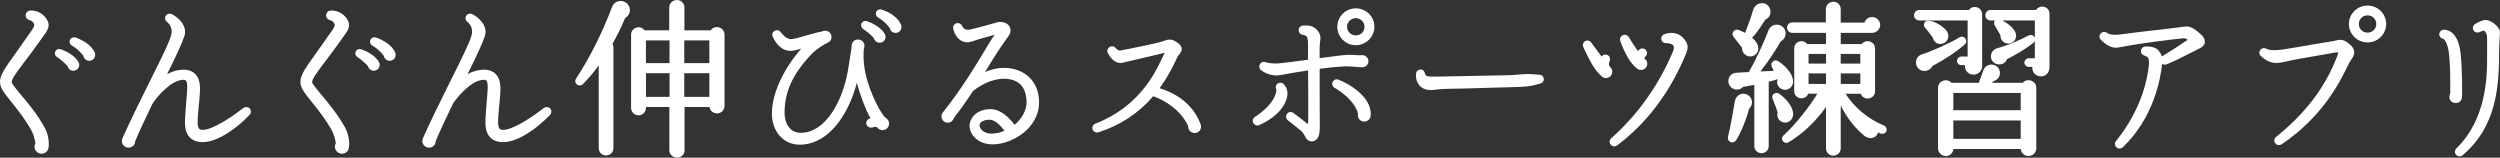 <svg width="555" height="35" viewBox="0 0 555 35" fill="none" xmlns="http://www.w3.org/2000/svg">
<rect x="0" y="0" width="555" height="35" fill="#333333" stroke="none"/>
<g clip-path="url(#clip0_15_312)">
<path d="M13.469 10.939C13.228 10.849 12.97 10.857 12.737 10.972C12.504 11.088 12.32 11.285 12.254 11.507C12.079 11.919 12.22 12.363 12.604 12.619C13.478 13.228 14.585 14.133 15.009 14.718C15.151 15.286 15.684 15.705 16.283 15.705C16.749 15.705 17.166 15.467 17.407 15.072C17.648 14.668 17.657 14.166 17.424 13.763C16.624 12.38 14.851 11.392 13.469 10.939Z" fill="white"/>
<path d="M16.7 8.306C16.159 8.19 15.651 8.462 15.476 8.972C15.36 9.384 15.526 9.845 15.909 10.092C16.95 10.676 17.965 11.598 18.531 12.446C18.631 13.039 19.181 13.491 19.822 13.491C20.271 13.491 20.663 13.286 20.904 12.932C21.162 12.553 21.204 12.059 21.02 11.615C20.288 10.001 18.331 8.849 16.708 8.306H16.7Z" fill="white"/>
<path d="M4.72 21.138C3.996 20.265 2.647 18.652 2.597 18.282C2.597 17.524 3.33 16.545 5.095 14.174C6.419 12.446 7.9 10.478 9.832 7.737C10.614 6.634 11.497 5.391 9.898 3.655C8.874 2.519 7.476 2.255 6.593 2.362C6.052 2.42 5.644 2.963 5.703 3.548C5.753 3.976 6.069 4.321 6.51 4.453C6.86 4.535 7.293 4.749 7.467 5.128C7.667 5.523 7.734 5.762 7.018 6.782L3.68 11.507C0.932 15.351 0 16.644 0 18.282C0 19.525 1.082 20.858 2.581 22.702L2.83 23.015C4.079 24.587 5.636 26.546 6.968 28.941C7.492 29.896 7.726 30.95 7.859 31.798C7.726 32.012 7.659 32.267 7.659 32.547C7.659 33.419 8.358 34.127 9.216 34.127C9.982 34.127 10.623 33.6 10.773 32.827C10.997 31.468 10.623 29.551 9.882 28.25C8.233 25.295 6.036 22.686 4.729 21.13L4.72 21.138Z" fill="white"/>
<path d="M53.996 23.995C51.715 25.789 47.261 28.827 44.996 28.827C44.605 28.827 44.339 28.753 44.206 28.58C43.714 28.061 43.881 26.193 43.981 25.18C44.014 24.53 44.164 23.065 44.239 22.349L44.264 22.044C44.447 19.97 44.639 17.829 43.44 16.537C42.815 15.838 41.875 15.467 40.726 15.467C39.577 15.467 38.32 15.796 37.096 16.455C39.027 12.57 40.409 9.647 40.942 7.985C41.642 5.787 39.644 3.877 38.112 3.12C37.679 2.939 37.179 3.038 36.905 3.367C36.705 3.589 36.613 3.869 36.647 4.149C36.672 4.42 36.813 4.659 37.021 4.807C38.029 5.663 38.337 6.75 37.937 8.026C37.504 9.54 35.789 12.989 33.799 16.982L32.767 19.056C30.936 22.744 28.854 26.925 27.173 30.728C26.973 31.189 27.031 31.716 27.314 32.136C27.589 32.539 28.03 32.778 28.521 32.778C28.946 32.778 29.337 32.613 29.62 32.325C29.87 32.062 30.012 31.716 30.012 31.345C31.194 28.555 32.717 25.378 33.883 22.966C34.857 21.501 37.987 17.714 40.742 17.714C41.1 17.714 41.225 17.838 41.267 17.879C41.716 18.381 41.567 20.101 41.442 21.492L41.392 22.036C41.317 22.776 41.209 24.233 41.167 24.958V25.098C41.009 27.09 40.851 29.156 42.074 30.44C42.732 31.173 43.723 31.551 45.005 31.551C48.268 31.551 52.597 28.489 55.453 25.452C55.811 25.04 55.786 24.415 55.378 24.011C54.978 23.674 54.395 23.674 54.012 24.003L53.996 23.995Z" fill="white"/>
<path d="M83.399 8.306C82.858 8.19 82.35 8.462 82.175 8.972C82.059 9.384 82.225 9.845 82.608 10.092C83.649 10.676 84.664 11.598 85.231 12.446C85.33 13.039 85.88 13.491 86.521 13.491C86.97 13.491 87.362 13.286 87.603 12.932C87.861 12.553 87.903 12.059 87.72 11.615C86.987 10.001 85.031 8.849 83.407 8.306H83.399Z" fill="white"/>
<path d="M71.42 21.138C70.696 20.265 69.347 18.652 69.297 18.282C69.297 17.524 70.03 16.545 71.795 14.174C73.118 12.446 74.6 10.478 76.531 7.737C77.314 6.634 78.197 5.391 76.598 3.655C75.574 2.519 74.175 2.255 73.293 2.362C72.752 2.42 72.344 2.963 72.402 3.548C72.452 3.976 72.769 4.321 73.21 4.453C73.559 4.535 73.992 4.749 74.167 5.128C74.367 5.523 74.434 5.762 73.718 6.782L70.379 11.507C67.624 15.343 66.691 16.636 66.691 18.282C66.691 19.525 67.774 20.858 69.272 22.702L69.522 23.015C70.771 24.587 72.327 26.546 73.659 28.941C74.184 29.896 74.417 30.95 74.55 31.798C74.417 32.012 74.35 32.267 74.35 32.547C74.35 33.419 75.05 34.127 75.907 34.127C76.673 34.127 77.314 33.6 77.464 32.827C77.689 31.468 77.314 29.551 76.573 28.25C74.925 25.295 72.727 22.686 71.42 21.13V21.138Z" fill="white"/>
<path d="M80.168 10.939C79.927 10.849 79.669 10.857 79.436 10.972C79.203 11.088 79.02 11.285 78.953 11.507C78.778 11.919 78.92 12.363 79.303 12.619C80.177 13.228 81.284 14.133 81.709 14.718C81.85 15.286 82.383 15.705 82.982 15.705C83.448 15.705 83.865 15.467 84.106 15.072C84.348 14.668 84.356 14.166 84.123 13.763C83.324 12.38 81.55 11.392 80.168 10.939Z" fill="white"/>
<path d="M120.697 23.995C118.416 25.789 113.962 28.827 111.698 28.827C111.306 28.827 111.04 28.753 110.907 28.58C110.416 28.061 110.582 26.193 110.682 25.18C110.715 24.53 110.865 23.065 110.94 22.349L110.965 22.044C111.148 19.97 111.34 17.829 110.141 16.537C109.516 15.838 108.576 15.467 107.427 15.467C106.278 15.467 105.021 15.796 103.797 16.455C105.729 12.57 107.111 9.647 107.643 7.985C108.343 5.787 106.345 3.877 104.813 3.12C104.38 2.939 103.88 3.038 103.606 3.367C103.406 3.589 103.314 3.869 103.348 4.149C103.373 4.42 103.514 4.659 103.722 4.807C104.73 5.663 105.038 6.75 104.638 8.026C104.205 9.54 102.49 12.989 100.501 16.982L99.468 19.056C97.637 22.744 95.555 26.925 93.874 30.728C93.674 31.189 93.732 31.716 94.015 32.136C94.29 32.539 94.731 32.778 95.222 32.778C95.647 32.778 96.038 32.613 96.321 32.325C96.571 32.062 96.713 31.716 96.713 31.345C97.895 28.555 99.418 25.378 100.584 22.966C101.558 21.501 104.688 17.714 107.444 17.714C107.802 17.714 107.926 17.838 107.968 17.879C108.418 18.381 108.268 20.101 108.143 21.492L108.093 22.036C108.018 22.776 107.91 24.233 107.868 24.958V25.098C107.71 27.09 107.552 29.156 108.776 30.44C109.433 31.173 110.424 31.551 111.706 31.551C114.969 31.551 119.298 28.489 122.154 25.452C122.512 25.04 122.487 24.415 122.079 24.011C121.679 23.674 121.096 23.674 120.714 24.003L120.697 23.995Z" fill="white"/>
<path d="M159.538 6.067C158.839 5.91 158.165 6.174 157.782 6.733H151.938V1.613C151.938 0.724 151.188 0 150.273 0C149.357 0 148.566 0.741 148.566 1.613V6.733H143.088C142.714 6.198 142.056 5.951 141.382 6.099C140.616 6.281 140.1 6.914 140.1 7.688V23.962C140.1 24.859 140.866 25.608 141.765 25.608C142.664 25.608 143.396 24.867 143.396 23.962V23.756H148.599V33.387C148.599 34.259 149.382 35 150.306 35C151.23 35 151.971 34.276 151.971 33.387V23.756H157.507C157.665 24.587 158.331 25.172 159.18 25.172C160.113 25.172 160.845 24.431 160.845 23.484V7.688C160.845 6.89 160.321 6.239 159.538 6.058V6.067ZM151.904 14.01V8.972H157.474V14.01H151.904ZM157.474 16.257V21.509H151.904V16.257H157.474ZM143.396 14.01V8.972H148.633V14.01H143.396ZM148.641 16.257V21.509H143.405V16.257H148.641Z" fill="white"/>
<path d="M137.653 0.222C136.862 0.272 136.196 0.741 135.921 1.449C133.574 7.565 131.01 12.66 127.854 17.508C127.588 17.928 127.68 18.447 128.079 18.759C128.479 19.072 129.02 19.047 129.361 18.71C130.202 17.912 131.592 16.339 132.916 14.537V32.893C132.916 33.798 133.632 34.506 134.548 34.506C135.463 34.506 136.179 33.798 136.179 32.893V10.495C136.179 10.24 136.113 9.976 135.98 9.73C137.029 7.877 137.919 6.042 138.785 3.992C139.26 3.721 139.609 3.309 139.759 2.823C139.917 2.321 139.859 1.778 139.593 1.292C139.21 0.584 138.469 0.173 137.645 0.222H137.653Z" fill="white"/>
<path d="M196.711 26.233C195.62 25.526 192.99 20.422 192.124 16.241C191.533 13.409 191.708 11.376 191.791 10.726C191.907 10.503 191.916 10.248 191.916 10.166C191.916 9.384 191.283 8.775 190.467 8.775C189.651 8.775 189.11 9.318 189.06 10.24C189.06 10.61 188.577 13.73 188.219 15.78C187.062 22.381 183.299 29.485 177.772 29.485C175.291 29.485 174.175 27.279 174.175 25.089C174.175 20.43 175.907 16.578 179.969 12.207C181.21 10.866 183.058 9.779 183.716 9.491C184.448 9.162 184.598 8.61 184.598 8.198C184.598 7.688 184.332 7.235 183.882 6.988C183.441 6.75 182.908 6.758 182.467 6.997C181.593 7.137 180.494 7.449 179.42 7.754L178.879 7.91C178.08 8.149 176.206 8.692 175.64 8.692C174.35 8.692 173.359 7.17 173.334 7.137C173.035 6.725 172.494 6.577 172.061 6.791C171.811 6.906 171.611 7.104 171.52 7.351C171.42 7.598 171.428 7.877 171.536 8.124C172.435 10.141 173.867 11.293 175.457 11.293C176.082 11.293 177.014 11.055 177.88 10.8C173.842 15.418 171.361 20.858 171.361 25.188C171.361 29.205 173.95 32.119 177.522 32.119C180.752 32.119 183.766 30.382 186.221 27.09C188.003 24.678 189.393 21.624 190.209 18.381C190.925 20.998 192.074 24.176 193.248 26.267C193.164 26.291 193.073 26.316 192.973 26.349C192.457 26.571 192.19 27.147 192.365 27.649C192.54 28.168 193.164 28.464 193.689 28.283C194.247 28.094 194.58 28.193 194.696 28.242C194.963 28.645 195.429 28.884 195.928 28.884C196.727 28.884 197.377 28.242 197.377 27.452C197.377 26.834 197.077 26.522 196.727 26.225L196.711 26.233Z" fill="white"/>
<path d="M195.713 2.132C195.471 2.041 195.205 2.058 194.963 2.181C194.739 2.296 194.572 2.486 194.472 2.741C194.356 3.152 194.522 3.613 194.905 3.86C195.904 4.445 196.97 5.408 197.527 6.223C197.627 6.832 198.177 7.301 198.818 7.301C199.267 7.301 199.659 7.095 199.9 6.725C200.15 6.338 200.2 5.844 200.008 5.424C199.392 4.017 197.736 2.757 195.704 2.132H195.713Z" fill="white"/>
<path d="M191.615 6.437C192.481 7.005 193.588 7.91 194.013 8.495C194.154 9.063 194.687 9.483 195.286 9.483C195.753 9.483 196.169 9.252 196.402 8.865C196.643 8.462 196.66 7.968 196.427 7.54C195.686 6.19 193.896 5.194 192.473 4.708C191.981 4.527 191.399 4.799 191.199 5.318C191.082 5.729 191.249 6.19 191.615 6.429V6.437Z" fill="white"/>
<path d="M222.819 15.072C221.229 15.072 219.805 15.5 218.681 15.994C218.798 15.805 218.915 15.607 219.023 15.418C220.496 12.998 221.978 10.619 223.826 8.092C224.434 7.269 224.501 6.454 224.009 5.713C223.343 4.832 221.936 4.733 221.229 4.997C220.563 5.219 216.7 6.264 215.368 6.552C214.369 6.791 213.803 6.306 213.587 5.729C213.37 5.301 212.929 5.063 212.438 5.128C212.163 5.186 211.93 5.342 211.772 5.573C211.622 5.803 211.564 6.083 211.622 6.322C211.772 7.211 212.338 8.454 213.428 9.063C214.103 9.433 214.902 9.499 215.701 9.236C216.908 8.783 219.297 8.125 220.446 7.812L220.821 7.705C220.821 7.705 220.796 7.73 220.788 7.746C220.43 8.207 219.889 9.063 218.923 10.693L218.873 10.775C216.858 14.142 213.487 19.772 209.332 24.933C209.124 25.221 209.008 25.411 209.008 25.847C209.008 26.612 209.624 27.238 210.381 27.238C211.022 27.238 211.58 26.81 211.763 26.193C213.478 23.945 214.827 22.036 216.009 20.2C217.341 19.163 219.963 17.484 222.827 17.484C227.015 17.484 227.897 20.348 227.897 22.752C227.897 24.472 226.882 26.341 225.225 27.707C224.168 26.275 222.245 24.233 219.922 24.233C216.384 24.233 215.235 26.67 215.235 27.847C215.235 29.856 217.016 32.004 220.321 32.045C220.355 32.045 220.396 32.045 220.43 32.045C222.96 32.045 225.916 30.786 227.989 28.81C229.745 27.065 230.678 24.958 230.678 22.719C230.678 18.142 227.523 15.064 222.827 15.064L222.819 15.072ZM219.556 26.579C219.655 26.579 219.747 26.579 219.847 26.588C221.046 26.67 222.311 28.069 222.994 29.041C222.02 29.452 221.029 29.666 220.097 29.666C218.398 29.666 217.458 28.596 217.458 27.855C217.458 27.485 217.732 27.197 217.766 27.156C218.199 26.785 218.84 26.579 219.556 26.579Z" fill="white"/>
<path d="M257.433 19.566C259.073 17.327 260.163 15.22 260.937 13.598C261.32 12.75 261.528 12.396 261.612 12.281C262.003 11.853 262.436 11.293 262.328 10.733C262.228 10.083 261.745 9.705 261.162 9.309C259.922 8.503 259.172 8.783 258.132 9.161L257.849 9.268C257 9.548 250.24 10.956 248.675 11.219C248.292 11.269 247.875 10.898 247.684 10.659C247.343 10.264 246.818 10.157 246.402 10.396C245.869 10.684 245.678 11.285 245.952 11.771C246.585 13.03 247.759 14.257 249.141 13.935L251.697 13.343C253.794 12.857 256.25 12.281 257.674 11.935L257.932 11.87C258.09 11.828 258.365 11.762 258.556 11.729C258.448 12.001 258.24 12.405 258.115 12.66L257.857 13.17C256.508 16.051 252.912 23.698 243.188 27.443C242.93 27.526 242.714 27.723 242.597 27.987C242.481 28.25 242.481 28.538 242.581 28.769C242.764 29.254 243.355 29.526 243.863 29.361C248.65 27.855 252.737 25.163 256.017 21.36C258.814 22.348 262.236 24.579 263.784 28.003C263.751 28.373 263.868 28.736 264.109 29.024C264.384 29.345 264.775 29.526 265.208 29.526C265.691 29.526 266.107 29.32 266.365 28.958C266.648 28.555 266.706 28.028 266.523 27.526C264.592 22.488 260.196 20.414 257.416 19.582L257.433 19.566Z" fill="white"/>
<path d="M300.981 1.852C298.725 1.852 296.885 3.688 296.885 5.943C296.885 8.198 298.725 10.034 300.981 10.034C303.237 10.034 305.118 8.198 305.118 5.943C305.118 3.688 303.262 1.852 300.981 1.852ZM300.981 7.861C299.932 7.861 299.041 6.98 299.041 5.943C299.041 4.906 299.932 4.025 300.981 4.025C302.03 4.025 302.92 4.865 302.92 5.943C302.92 7.021 302.071 7.861 300.981 7.861Z" fill="white"/>
<path d="M284.92 18.619C284.488 18.249 283.847 18.298 283.48 18.71C283.197 18.99 283.139 19.426 283.339 19.887C283.464 20.175 283.181 22.966 278.552 25.987C278.136 26.283 277.986 26.818 278.202 27.246C278.377 27.625 278.743 27.855 279.135 27.855C279.276 27.855 279.418 27.83 279.551 27.765C283.722 25.913 285.495 23.221 285.77 21.328C285.936 20.216 285.628 19.253 284.904 18.619H284.92Z" fill="white"/>
<path d="M297.158 17.689C296.9 17.574 296.617 17.574 296.351 17.689C296.109 17.796 295.918 17.994 295.801 18.257C295.627 18.726 295.851 19.294 296.309 19.516C297.525 20.175 300.796 22.463 301.471 25.188C301.371 25.616 301.454 26.069 301.72 26.422C301.987 26.785 302.403 26.991 302.861 26.991C303.252 26.991 303.627 26.834 303.902 26.546C304.185 26.25 304.335 25.838 304.31 25.468C304.426 21.607 299.864 18.759 297.167 17.689H297.158Z" fill="white"/>
<path d="M298.609 14.726C299.216 14.701 301.115 14.85 301.922 14.915L302.23 14.94C302.621 14.989 303.029 14.866 303.329 14.603C303.629 14.339 303.795 13.977 303.795 13.582C303.795 13.146 303.562 12.726 303.179 12.471C302.813 12.224 302.372 12.166 301.972 12.29C301.539 12.248 300.349 12.141 298.8 12.191C298.251 12.216 296.869 12.397 295.112 12.627C294.438 12.718 293.714 12.808 292.956 12.907C292.956 12.594 292.956 12.24 292.956 11.919C292.956 11.705 292.956 11.499 292.956 11.335C292.956 10.536 292.956 10.018 293.064 9.236C293.173 8.421 293.289 7.589 292.298 6.56C291.374 5.614 290.284 5.606 289.227 5.68C288.952 5.704 288.694 5.844 288.519 6.058C288.352 6.264 288.269 6.528 288.294 6.791C288.352 7.285 288.735 7.68 289.26 7.746C289.535 7.746 290.009 7.96 290.142 8.174C290.3 8.445 290.384 9.079 290.384 10.059V13.261L289.601 13.368C287.287 13.672 285.106 13.96 284.023 14.059C282.741 14.191 281.576 14.002 280.893 13.779C280.452 13.656 280.002 13.804 279.803 14.117C279.445 14.528 279.503 15.204 279.936 15.566C280.91 16.315 282.567 16.99 284.282 16.66L285.505 16.446C286.995 16.183 288.677 15.878 290.392 15.632C290.425 18.694 290.459 24.052 290.425 26.587C290.425 27.139 290.4 27.411 290.367 27.559C290.275 27.509 290.151 27.427 289.984 27.279C289.135 26.571 288.203 25.855 287.154 25.098C286.954 24.925 286.679 24.843 286.413 24.875C286.138 24.908 285.888 25.048 285.722 25.27C285.389 25.707 285.464 26.332 285.897 26.695L288.585 28.843C289.218 29.337 289.485 29.79 289.676 30.201C289.868 30.613 290.184 31.304 291.183 31.395C291.591 31.395 291.965 31.255 292.207 31.008C292.906 30.399 292.998 29.222 292.998 28.028C292.964 24.826 292.964 18.545 292.964 15.261C295.196 14.973 297.102 14.792 298.642 14.726H298.609Z" fill="white"/>
<path d="M341.782 16.603C340.325 16.463 339.334 16.381 337.811 16.496L337.112 16.553C336.304 16.628 335.397 16.71 334.448 16.71L330.909 16.776C327.288 16.841 322.868 16.924 319.479 16.998C319.354 16.998 319.18 16.998 318.98 16.998C318.364 17.006 317.223 17.031 316.874 16.924C316.699 16.883 316.407 16.644 316.349 16.323C316.141 15.508 315.608 15.418 315.392 15.418C314.901 15.418 314.451 15.771 314.393 16.2C314.168 17.475 314.676 18.414 315.15 18.99C315.883 19.805 316.799 19.986 317.615 19.986C317.989 19.986 318.347 19.945 318.655 19.912C320.254 19.714 322.077 19.698 323.675 19.673C324.108 19.673 324.524 19.665 324.907 19.657C326.739 19.607 328.687 19.55 330.393 19.492C332.525 19.426 334.364 19.369 335.022 19.369C336.629 19.336 338.119 19.27 339.035 19.188C340.05 19.072 341.324 18.727 341.998 18.521C342.248 18.463 342.456 18.299 342.589 18.076C342.731 17.829 342.756 17.541 342.673 17.286C342.548 16.866 342.181 16.578 341.799 16.578L341.782 16.603Z" fill="white"/>
<path d="M357.931 15.92C357.931 15.492 357.74 15.097 357.39 14.825C357.29 14.669 357.19 14.463 357.19 14.175C357.19 14.018 357.248 13.771 357.34 13.566C357.573 13.047 357.34 12.421 356.832 12.199C356.607 12.084 356.324 12.067 356.066 12.166C355.858 12.24 355.675 12.38 355.55 12.553C355.334 12.257 355.059 11.895 354.776 11.508C354.26 10.808 353.685 10.034 353.269 9.475C353.019 9.038 352.428 8.874 351.962 9.104C351.471 9.343 351.263 9.927 351.496 10.438L351.704 10.89C352.545 12.685 353.81 15.409 355.434 16.809C355.708 17.08 355.95 17.319 356.508 17.319C357.315 17.319 357.914 16.718 357.914 15.928L357.931 15.92Z" fill="white"/>
<path d="M369.438 7.606C368.905 7.836 368.647 8.47 368.871 8.972C369.046 9.376 369.471 9.623 369.845 9.565C370.337 9.565 371.161 9.688 371.419 10.034C371.635 10.314 371.76 10.618 371.261 11.771L371.152 12.026C366.923 21.747 360.913 27.88 357.708 30.67C357.516 30.835 357.383 31.074 357.341 31.329C357.3 31.609 357.375 31.872 357.541 32.061C357.749 32.341 358.066 32.489 358.382 32.489C358.598 32.489 358.807 32.424 358.998 32.284C365.317 27.526 370.287 21.097 373.767 13.17C373.767 13.162 373.775 13.154 373.775 13.137C373.841 12.931 373.95 12.701 374.058 12.479C374.791 10.8 375.074 9.919 373.575 8.322C372.36 7.079 370.645 7.137 369.429 7.622L369.438 7.606Z" fill="white"/>
<path d="M363.425 15.228C363.675 15.426 363.983 15.525 364.324 15.525C365.082 15.525 365.698 14.915 365.698 14.166C365.698 13.689 365.465 13.261 365.065 12.998C365.032 12.891 365.065 12.759 365.332 12.504C365.74 12.1 365.74 11.467 365.348 11.08C365.182 10.882 364.924 10.767 364.657 10.759C364.366 10.75 364.075 10.857 363.875 11.063C363.775 11.162 363.692 11.253 363.617 11.343C362.967 10.462 362.11 9.137 361.602 8.232C361.352 7.804 360.819 7.606 360.387 7.771C360.112 7.853 359.887 8.034 359.754 8.281C359.629 8.52 359.604 8.791 359.696 9.047C360.378 11.104 361.76 13.961 363.425 15.228Z" fill="white"/>
<path d="M394.579 17.772C394.463 18.208 394.521 18.669 394.746 19.056C394.987 19.484 395.395 19.772 395.886 19.887C396.336 20.003 396.811 19.92 397.21 19.673C397.601 19.426 397.884 19.048 398.001 18.595C398.359 17.089 397.085 15.113 394.746 13.566C394.371 13.327 393.897 13.36 393.564 13.656C393.222 13.952 393.139 14.438 393.347 14.833C393.397 14.94 393.456 15.072 393.53 15.22C393.605 15.377 393.689 15.549 393.764 15.722C392.998 15.772 392.265 15.796 391.566 15.829C391.308 15.837 391.058 15.854 390.808 15.862C392.823 13.335 394.463 10.668 395.329 9.178C396.078 8.8 396.503 8.009 396.394 7.162C396.269 6.272 395.612 5.614 394.713 5.491C393.78 5.359 392.906 5.894 392.573 6.791C391.866 8.709 390.034 12.891 388.377 15.739C388.336 15.805 388.294 15.887 388.269 15.994C387.295 16.06 386.221 16.117 385.472 16.15C384.673 16.191 384.032 16.661 383.79 17.385C383.541 18.142 383.782 18.965 384.415 19.476C385.214 20.101 386.271 20.011 386.979 19.278C387.836 19.146 388.669 18.998 389.46 18.842V32.432C389.46 33.304 390.176 34.012 391.058 34.012C391.94 34.012 392.656 33.304 392.656 32.432V18.134C393.356 17.969 394.055 17.797 394.546 17.574C394.563 17.632 394.588 17.698 394.604 17.764L394.579 17.772Z" fill="white"/>
<path d="M386.596 20.858C385.797 21.048 385.239 21.723 385.106 22.661C384.898 23.937 384.232 27.831 383.607 30.415C383.491 30.868 383.732 31.354 384.173 31.535C384.282 31.584 384.406 31.609 384.54 31.609C384.848 31.609 385.206 31.461 385.48 31.032C386.546 29.329 387.786 26.267 388.294 24.135C389.019 23.517 389.16 22.406 388.594 21.632C388.144 20.99 387.345 20.677 386.604 20.858H386.596Z" fill="white"/>
<path d="M396.293 27.221C397 27.221 397.675 26.777 397.941 26.052C398.466 24.554 397.367 22.595 395.011 20.817C394.644 20.554 394.095 20.57 393.754 20.85C393.412 21.122 393.346 21.566 393.562 22.044C393.862 22.702 394.436 24.282 394.653 24.974C394.519 25.386 394.544 25.822 394.728 26.209C394.927 26.637 395.285 26.958 395.735 27.114C395.918 27.18 396.11 27.213 396.301 27.213L396.293 27.221Z" fill="white"/>
<path d="M418.238 27.872C414.741 26.431 411.669 23.872 409.713 20.809H413.109C413.351 21.583 414.075 21.912 414.716 21.863C415.482 21.822 416.265 21.246 416.265 20.25V10.751C416.265 10.002 415.757 9.368 415.008 9.187C414.35 9.03 413.692 9.269 413.318 9.787H408.647V7.302H415.59C416.556 7.302 417.405 6.478 417.405 5.54C417.405 4.602 416.606 3.779 415.624 3.779C414.824 3.779 414.142 4.289 413.917 5.013H408.639V2.001C408.639 1.095 407.923 0.387 407.007 0.387C406.091 0.387 405.342 1.112 405.342 2.001V4.972H397.883C397.234 4.972 396.726 5.491 396.726 6.149C396.726 6.808 397.234 7.293 397.883 7.293H405.384V9.779H401.188C400.805 9.269 400.164 9.038 399.523 9.195C398.799 9.376 398.316 9.993 398.316 10.734V20.233C398.316 21.204 399.065 21.764 399.806 21.822C400.439 21.871 401.163 21.558 401.421 20.793H403.469C401.779 23.534 398.832 27.419 395.927 30.078C395.56 30.407 395.51 30.951 395.802 31.337C396.06 31.675 396.584 31.864 397.192 31.51C400.214 29.699 403.144 26.909 405.376 23.74V32.943C405.376 33.848 406.091 34.556 407.007 34.556C407.923 34.556 408.639 33.848 408.639 32.943V23.443C410.071 26.226 411.777 28.415 413.834 30.103C414.491 30.646 415.316 30.802 415.982 30.514C416.448 30.308 416.789 29.913 416.939 29.403L417.488 29.642H417.505C417.73 29.732 417.996 29.74 418.221 29.658C418.479 29.568 418.679 29.387 418.77 29.14C418.854 28.909 418.854 28.646 418.754 28.399C418.654 28.144 418.454 27.938 418.229 27.855L418.238 27.872ZM413.001 16.29V18.636H408.647V16.29H413.001ZM408.639 14.125V11.969H412.993V14.125H408.639ZM401.496 14.125V11.969H405.376V14.125H401.496ZM405.376 16.29V18.636H401.496V16.29H405.376Z" fill="white"/>
<path d="M385.297 8.742C385.813 9.392 386.396 10.125 386.737 10.594C386.704 11.113 386.887 11.615 387.27 11.993C387.619 12.339 388.077 12.528 388.56 12.528C388.652 12.528 388.743 12.528 388.843 12.512C389.784 12.38 390.441 11.499 390.342 10.495C390.258 9.812 389.767 9.055 388.96 8.363C389.717 7.672 390.716 6.207 391.707 4.676C391.79 4.552 391.857 4.445 391.915 4.363C392.414 4.149 392.797 3.729 392.964 3.194C393.147 2.593 393.047 1.968 392.673 1.465C392.231 0.873 391.532 0.601 390.808 0.733C390.034 0.881 389.401 1.457 389.201 2.206C388.976 3.079 387.994 5.869 387.395 7.301C386.987 7.087 386.52 6.857 385.988 6.651C385.563 6.487 385.08 6.618 384.814 6.98C384.539 7.343 384.572 7.837 384.88 8.215L385.297 8.742Z" fill="white"/>
<path d="M436.818 4.535V12.553H435.428C434.887 12.553 434.462 12.973 434.462 13.508C434.462 14.043 434.887 14.463 435.428 14.463H436.219C436.169 14.891 436.269 15.335 436.51 15.714C436.868 16.249 437.459 16.57 438.109 16.57C439.174 16.57 440.032 15.714 440.032 14.668V3.144C440.032 2.404 439.532 1.786 438.8 1.605C438.125 1.44 437.468 1.687 437.085 2.222H426.071C425.421 2.222 424.922 2.741 424.922 3.4C424.922 4.058 425.43 4.544 426.071 4.544H436.81L436.818 4.535Z" fill="white"/>
<path d="M428.286 4.561C427.853 4.478 427.437 4.668 427.237 5.038C427.029 5.408 427.087 5.853 427.387 6.174C427.72 6.528 428.286 7.252 429.077 8.331C429.185 8.841 429.46 9.252 429.851 9.508C430.117 9.68 430.417 9.763 430.742 9.763C430.9 9.763 431.058 9.746 431.216 9.705C431.774 9.557 432.215 9.162 432.415 8.619C432.623 8.059 432.548 7.433 432.198 6.931C431.399 5.836 429.826 4.882 428.277 4.561H428.286Z" fill="white"/>
<path d="M453.743 1.506C453.06 1.358 452.369 1.646 451.995 2.222H441.913C441.264 2.222 440.756 2.741 440.756 3.4C440.756 4.058 441.264 4.544 441.913 4.544H442.887C442.621 4.865 442.621 5.326 442.879 5.713C443.228 6.272 443.803 7.26 444.103 7.812C444.061 8.363 444.277 8.898 444.694 9.252C445.135 9.631 445.751 9.762 446.334 9.59C446.8 9.458 447.174 9.153 447.383 8.742C447.616 8.289 447.632 7.737 447.432 7.211C447.091 6.28 445.751 5.177 444.535 4.544H451.736V8.404C451.712 8.33 451.67 8.256 451.62 8.182C451.329 7.762 450.812 7.639 450.355 7.877C448.298 8.989 445.235 10.232 443.37 10.717C442.562 10.931 442.005 11.631 441.98 12.462C441.963 13.277 442.454 13.96 443.237 14.207C443.786 14.38 444.361 14.323 444.818 14.043C445.168 13.829 445.418 13.516 445.526 13.162C447.399 12.191 449.555 10.997 451.445 9.483C451.578 9.367 451.678 9.227 451.736 9.079V12.94H450.421C449.863 12.94 449.414 13.368 449.414 13.895C449.414 14.421 449.863 14.849 450.421 14.849H451.179C451.129 15.277 451.229 15.722 451.47 16.101C451.828 16.636 452.419 16.957 453.068 16.957C454.217 16.957 454.992 16.117 454.992 14.866V3.07C454.992 2.28 454.5 1.671 453.743 1.506Z" fill="white"/>
<path d="M450.83 17.878C450.155 17.681 449.481 17.878 449.048 18.381H442.205L442.588 18.002C443.421 17.78 443.987 17.055 443.987 16.207C443.987 15.162 443.154 14.339 442.097 14.339C441.314 14.339 440.573 14.841 440.34 15.532L439.291 18.381H433.231C432.798 17.895 432.099 17.706 431.441 17.903C430.708 18.125 430.242 18.743 430.242 19.483V32.95C430.242 33.88 431.025 34.638 431.982 34.638C432.881 34.638 433.589 33.963 433.647 33.074H448.615C448.682 33.946 449.415 34.638 450.314 34.638C451.271 34.638 452.054 33.88 452.054 32.95V19.483C452.054 18.726 451.579 18.092 450.838 17.87L450.83 17.878ZM433.639 24.463V20.628H448.599V24.463H433.639ZM448.599 26.744V30.835H433.639V26.744H448.599Z" fill="white"/>
<path d="M436.313 8.544C435.996 8.124 435.463 8.017 435.014 8.289C432.841 9.606 428.704 11.425 426.589 12.108C425.806 12.355 425.324 13.071 425.349 13.919C425.374 14.792 425.931 15.492 426.764 15.706C426.914 15.738 427.072 15.755 427.222 15.755C427.979 15.755 428.687 15.327 428.995 14.66C431.792 13.187 434.414 11.433 436.204 9.828C436.579 9.483 436.621 8.956 436.313 8.544Z" fill="white"/>
<path d="M488.05 7.145C486.61 5.976 485.877 5.803 485.028 5.902C483.48 6.124 480.649 6.453 478.16 6.733C476.995 6.865 475.896 6.996 475.038 7.095C474.522 7.145 473.756 7.252 472.965 7.359C472.041 7.482 471.084 7.614 470.435 7.68C469.144 7.828 468.129 7.614 467.821 7.334C467.388 6.963 466.747 7.013 466.38 7.424C465.981 7.82 465.998 8.453 466.422 8.873C467.479 9.877 468.77 10.849 470.326 10.536C476.437 9.367 483.097 8.651 484.429 8.536C485.037 8.478 485.137 8.47 485.678 8.832C483.954 10.017 482.056 11.244 480.017 12.479C479.983 12.503 479.958 12.528 479.925 12.544C479.717 11.771 479.276 11.268 478.893 10.923C478.144 10.314 476.703 10.289 476.295 10.33C475.754 10.33 475.288 10.799 475.288 11.359C475.288 11.812 475.571 12.182 476.004 12.306C476.212 12.363 476.662 12.594 476.812 12.767C477.136 13.145 477.078 14.01 477.053 14.421C476.803 17.096 475.588 24.101 469.777 31.279C469.419 31.691 469.444 32.275 469.81 32.645C469.977 32.843 470.235 32.958 470.501 32.967C470.518 32.967 470.526 32.967 470.543 32.967C470.818 32.967 471.092 32.859 471.284 32.67C478.027 26.217 479.617 17.73 479.992 14.174C480.266 14.355 480.624 14.405 480.991 14.289C482.914 13.499 484.779 12.536 486.585 11.614C487.218 11.285 487.851 10.964 488.492 10.643C489.099 10.322 489.416 9.91 489.466 9.408C489.557 8.692 489.133 8.009 488.042 7.145H488.05Z" fill="white"/>
<path d="M521.566 9.771C520.284 8.7 519.584 8.758 518.66 8.964L518.044 9.104C517.745 9.17 517.037 9.285 516.121 9.433C515.472 9.54 514.706 9.664 513.898 9.795C511.209 10.281 508.138 10.775 506.989 10.956C504.5 11.31 503.6 11.063 503.118 10.824C502.893 10.684 502.618 10.643 502.352 10.709C502.077 10.775 501.836 10.964 501.694 11.227C501.461 11.688 501.586 12.215 501.96 12.47C503.309 13.689 504.616 14.339 506.989 13.763C508.712 13.335 512.949 12.61 515.48 12.174C516.404 12.018 517.12 11.894 517.42 11.837L517.661 11.787C518.56 11.598 518.918 11.598 519.085 11.68C519.085 11.787 519.027 12.067 518.727 12.816L518.577 13.178C515.963 19.689 511.617 25.32 505.282 30.398C504.874 30.744 504.783 31.312 505.082 31.781C505.29 32.061 505.623 32.209 505.948 32.209C506.14 32.209 506.339 32.16 506.514 32.045C515.688 25.871 519.484 18.109 521.108 14.792L521.274 14.454C521.466 14.067 521.649 13.697 521.874 13.368C522.348 12.759 523.472 11.343 521.557 9.754L521.566 9.771Z" fill="white"/>
<path d="M525.596 1.235C523.315 1.235 521.459 3.07 521.459 5.326C521.459 7.581 523.315 9.417 525.596 9.417C527.878 9.417 529.734 7.581 529.734 5.326C529.734 3.07 527.878 1.235 525.596 1.235ZM525.596 7.244C524.506 7.244 523.657 6.404 523.657 5.326C523.657 4.248 524.506 3.408 525.596 3.408C526.687 3.408 527.536 4.248 527.536 5.326C527.536 6.404 526.687 7.244 525.596 7.244Z" fill="white"/>
<path d="M546.567 21.459C546.609 20.158 546.634 15.623 546.268 12.018C546.035 9.705 545.369 8.083 544.286 7.21C543.745 6.791 542.988 6.535 542.397 6.593C541.872 6.7 541.506 7.136 541.506 7.696C541.556 8.173 541.939 8.552 542.363 8.593C542.58 8.659 543.454 9.474 543.712 12.232C543.937 14.709 544.012 17.59 543.937 20.817C543.82 21.023 543.754 21.27 543.754 21.517C543.754 22.282 544.37 22.875 545.16 22.875C546.001 22.875 546.567 22.299 546.567 21.451V21.459Z" fill="white"/>
<path d="M554.267 5.729C553.568 4.996 552.527 4.437 551.853 4.437C550.846 4.437 549.522 5.301 549.472 5.334C548.981 5.655 548.839 6.28 549.139 6.758C549.422 7.202 549.997 7.35 550.479 7.112C550.763 6.972 551.22 6.815 551.462 6.791C551.637 6.906 552.07 7.416 552.103 7.984C552.136 8.256 552.136 8.61 552.136 9.03V12.89C552.136 16.561 552.136 26.316 545.326 32.934C544.927 33.329 544.885 33.954 545.251 34.374C545.468 34.588 545.759 34.703 546.034 34.703C546.267 34.703 546.5 34.629 546.683 34.473C554.176 28.135 554.808 19.492 554.808 11.186C554.808 10.421 554.85 9.705 554.883 9.071L554.992 7.318C555.025 6.815 554.775 6.264 554.267 5.729Z" fill="white"/>
</g>
<defs>
<clipPath id="clip0_15_312">
<rect width="555" height="35" fill="white"/>
</clipPath>
</defs>
</svg>
